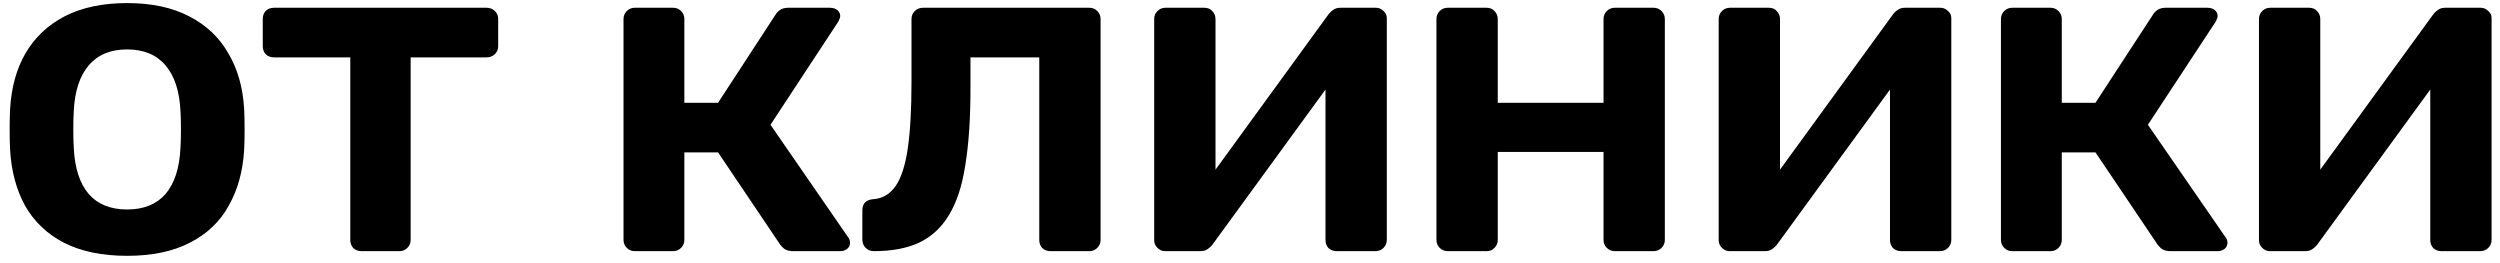 <?xml version="1.0" encoding="UTF-8"?> <svg xmlns="http://www.w3.org/2000/svg" width="219" height="23" viewBox="0 0 219 23" fill="none"> <path d="M11.136 22.41C8.949 22.41 7.104 22.027 5.601 21.262C4.125 20.497 2.991 19.417 2.198 18.023C1.433 16.629 0.995 15.003 0.886 13.144C0.859 12.652 0.845 12.051 0.845 11.34C0.845 10.629 0.859 10.028 0.886 9.536C0.995 7.65 1.446 6.024 2.239 4.657C3.059 3.263 4.207 2.183 5.683 1.418C7.186 0.653 9.004 0.27 11.136 0.27C13.268 0.27 15.072 0.653 16.548 1.418C18.051 2.183 19.199 3.263 19.992 4.657C20.812 6.024 21.277 7.65 21.386 9.536C21.413 10.028 21.427 10.629 21.427 11.34C21.427 12.051 21.413 12.652 21.386 13.144C21.277 15.003 20.826 16.629 20.033 18.023C19.268 19.417 18.133 20.497 16.63 21.262C15.154 22.027 13.323 22.41 11.136 22.41ZM11.136 18.351C12.585 18.351 13.705 17.9 14.498 16.998C15.291 16.069 15.728 14.716 15.81 12.939C15.837 12.529 15.851 11.996 15.851 11.34C15.851 10.684 15.837 10.151 15.81 9.741C15.728 7.992 15.291 6.652 14.498 5.723C13.705 4.794 12.585 4.329 11.136 4.329C9.687 4.329 8.567 4.794 7.774 5.723C6.981 6.652 6.544 7.992 6.462 9.741C6.435 10.151 6.421 10.684 6.421 11.34C6.421 11.996 6.435 12.529 6.462 12.939C6.544 14.716 6.981 16.069 7.774 16.998C8.567 17.9 9.687 18.351 11.136 18.351ZM31.669 22C31.368 22 31.122 21.904 30.931 21.713C30.767 21.522 30.685 21.289 30.685 21.016V5.026H24.002C23.701 5.026 23.455 4.93 23.264 4.739C23.1 4.548 23.018 4.315 23.018 4.042V1.664C23.018 1.391 23.1 1.158 23.264 0.967C23.455 0.776 23.701 0.68 24.002 0.68H42.616C42.916 0.68 43.162 0.776 43.354 0.967C43.545 1.158 43.641 1.391 43.641 1.664V4.042C43.641 4.315 43.545 4.548 43.354 4.739C43.162 4.93 42.916 5.026 42.616 5.026H35.974V21.016C35.974 21.289 35.878 21.522 35.687 21.713C35.495 21.904 35.263 22 34.99 22H31.669ZM55.604 22C55.331 22 55.098 21.904 54.907 21.713C54.716 21.522 54.62 21.289 54.62 21.016V1.664C54.62 1.391 54.716 1.158 54.907 0.967C55.098 0.776 55.331 0.68 55.604 0.68H58.966C59.239 0.68 59.472 0.776 59.663 0.967C59.854 1.158 59.95 1.391 59.95 1.664V9.003H62.902L67.904 1.336C68.013 1.145 68.15 0.994 68.314 0.885C68.505 0.748 68.751 0.68 69.052 0.68H72.701C72.974 0.68 73.193 0.748 73.357 0.885C73.521 1.022 73.603 1.199 73.603 1.418C73.603 1.5 73.576 1.596 73.521 1.705C73.494 1.787 73.453 1.869 73.398 1.951L67.494 10.93L74.259 20.729C74.396 20.893 74.464 21.071 74.464 21.262C74.464 21.481 74.382 21.658 74.218 21.795C74.054 21.932 73.849 22 73.603 22H69.462C69.189 22 68.956 21.945 68.765 21.836C68.601 21.727 68.451 21.576 68.314 21.385L62.902 13.349H59.95V21.016C59.95 21.289 59.854 21.522 59.663 21.713C59.472 21.904 59.239 22 58.966 22H55.604ZM76.567 22C76.266 22 76.02 21.904 75.829 21.713C75.638 21.522 75.542 21.276 75.542 20.975V18.433C75.542 17.832 75.856 17.504 76.485 17.449C77.305 17.394 77.961 17.012 78.453 16.301C78.945 15.59 79.3 14.497 79.519 13.021C79.737 11.518 79.847 9.577 79.847 7.199V1.664C79.847 1.391 79.942 1.158 80.134 0.967C80.325 0.776 80.571 0.68 80.872 0.68H95.427C95.7 0.68 95.933 0.776 96.124 0.967C96.315 1.158 96.411 1.391 96.411 1.664V21.016C96.411 21.289 96.315 21.522 96.124 21.713C95.933 21.904 95.7 22 95.427 22H92.024C91.723 22 91.477 21.904 91.286 21.713C91.122 21.522 91.04 21.289 91.04 21.016V5.026H85.013V7.773C85.013 10.397 84.862 12.625 84.562 14.456C84.288 16.26 83.81 17.722 83.127 18.843C82.471 19.936 81.596 20.743 80.503 21.262C79.437 21.754 78.125 22 76.567 22ZM102.05 22C101.804 22 101.585 21.904 101.394 21.713C101.203 21.522 101.107 21.303 101.107 21.057V1.664C101.107 1.391 101.203 1.158 101.394 0.967C101.585 0.776 101.818 0.68 102.091 0.68H105.494C105.795 0.68 106.027 0.776 106.191 0.967C106.382 1.158 106.478 1.391 106.478 1.664V17.859L105.043 16.834L116.318 1.336C116.455 1.145 116.605 0.994 116.769 0.885C116.933 0.748 117.152 0.68 117.425 0.68H120.541C120.787 0.68 121.006 0.776 121.197 0.967C121.388 1.131 121.484 1.336 121.484 1.582V21.016C121.484 21.289 121.388 21.522 121.197 21.713C121.006 21.904 120.773 22 120.5 22H117.097C116.796 22 116.55 21.904 116.359 21.713C116.195 21.522 116.113 21.289 116.113 21.016V5.559L117.63 5.764L106.273 21.344C106.164 21.508 106.013 21.658 105.822 21.795C105.658 21.932 105.439 22 105.166 22H102.05ZM126.816 22C126.543 22 126.31 21.904 126.119 21.713C125.928 21.522 125.832 21.289 125.832 21.016V1.664C125.832 1.391 125.928 1.158 126.119 0.967C126.31 0.776 126.543 0.68 126.816 0.68H130.219C130.52 0.68 130.752 0.776 130.916 0.967C131.107 1.158 131.203 1.391 131.203 1.664V9.003H140.469V1.664C140.469 1.391 140.565 1.158 140.756 0.967C140.947 0.776 141.18 0.68 141.453 0.68H144.856C145.129 0.68 145.362 0.776 145.553 0.967C145.744 1.158 145.84 1.391 145.84 1.664V21.016C145.84 21.289 145.744 21.522 145.553 21.713C145.362 21.904 145.129 22 144.856 22H141.453C141.18 22 140.947 21.904 140.756 21.713C140.565 21.522 140.469 21.289 140.469 21.016V13.308H131.203V21.016C131.203 21.289 131.107 21.522 130.916 21.713C130.752 21.904 130.52 22 130.219 22H126.816ZM151.5 22C151.254 22 151.035 21.904 150.844 21.713C150.652 21.522 150.557 21.303 150.557 21.057V1.664C150.557 1.391 150.652 1.158 150.844 0.967C151.035 0.776 151.267 0.68 151.541 0.68H154.944C155.244 0.68 155.477 0.776 155.641 0.967C155.832 1.158 155.928 1.391 155.928 1.664V17.859L154.493 16.834L165.768 1.336C165.904 1.145 166.055 0.994 166.219 0.885C166.383 0.748 166.601 0.68 166.875 0.68H169.991C170.237 0.68 170.455 0.776 170.647 0.967C170.838 1.131 170.934 1.336 170.934 1.582V21.016C170.934 21.289 170.838 21.522 170.647 21.713C170.455 21.904 170.223 22 169.95 22H166.547C166.246 22 166 21.904 165.809 21.713C165.645 21.522 165.563 21.289 165.563 21.016V5.559L167.08 5.764L155.723 21.344C155.613 21.508 155.463 21.658 155.272 21.795C155.108 21.932 154.889 22 154.616 22H151.5ZM176.266 22C175.992 22 175.76 21.904 175.569 21.713C175.377 21.522 175.282 21.289 175.282 21.016V1.664C175.282 1.391 175.377 1.158 175.569 0.967C175.76 0.776 175.992 0.68 176.266 0.68H179.628C179.901 0.68 180.133 0.776 180.325 0.967C180.516 1.158 180.612 1.391 180.612 1.664V9.003H183.564L188.566 1.336C188.675 1.145 188.812 0.994 188.976 0.885C189.167 0.748 189.413 0.68 189.714 0.68H193.363C193.636 0.68 193.855 0.748 194.019 0.885C194.183 1.022 194.265 1.199 194.265 1.418C194.265 1.5 194.237 1.596 194.183 1.705C194.155 1.787 194.114 1.869 194.06 1.951L188.156 10.93L194.921 20.729C195.057 20.893 195.126 21.071 195.126 21.262C195.126 21.481 195.044 21.658 194.88 21.795C194.716 21.932 194.511 22 194.265 22H190.124C189.85 22 189.618 21.945 189.427 21.836C189.263 21.727 189.112 21.576 188.976 21.385L183.564 13.349H180.612V21.016C180.612 21.289 180.516 21.522 180.325 21.713C180.133 21.904 179.901 22 179.628 22H176.266ZM198.828 22C198.582 22 198.363 21.904 198.172 21.713C197.98 21.522 197.885 21.303 197.885 21.057V1.664C197.885 1.391 197.98 1.158 198.172 0.967C198.363 0.776 198.595 0.68 198.869 0.68H202.272C202.572 0.68 202.805 0.776 202.969 0.967C203.16 1.158 203.256 1.391 203.256 1.664V17.859L201.821 16.834L213.096 1.336C213.232 1.145 213.383 0.994 213.547 0.885C213.711 0.748 213.929 0.68 214.203 0.68H217.319C217.565 0.68 217.783 0.776 217.975 0.967C218.166 1.131 218.262 1.336 218.262 1.582V21.016C218.262 21.289 218.166 21.522 217.975 21.713C217.783 21.904 217.551 22 217.278 22H213.875C213.574 22 213.328 21.904 213.137 21.713C212.973 21.522 212.891 21.289 212.891 21.016V5.559L214.408 5.764L203.051 21.344C202.941 21.508 202.791 21.658 202.6 21.795C202.436 21.932 202.217 22 201.944 22H198.828Z" fill="black"></path> </svg> 